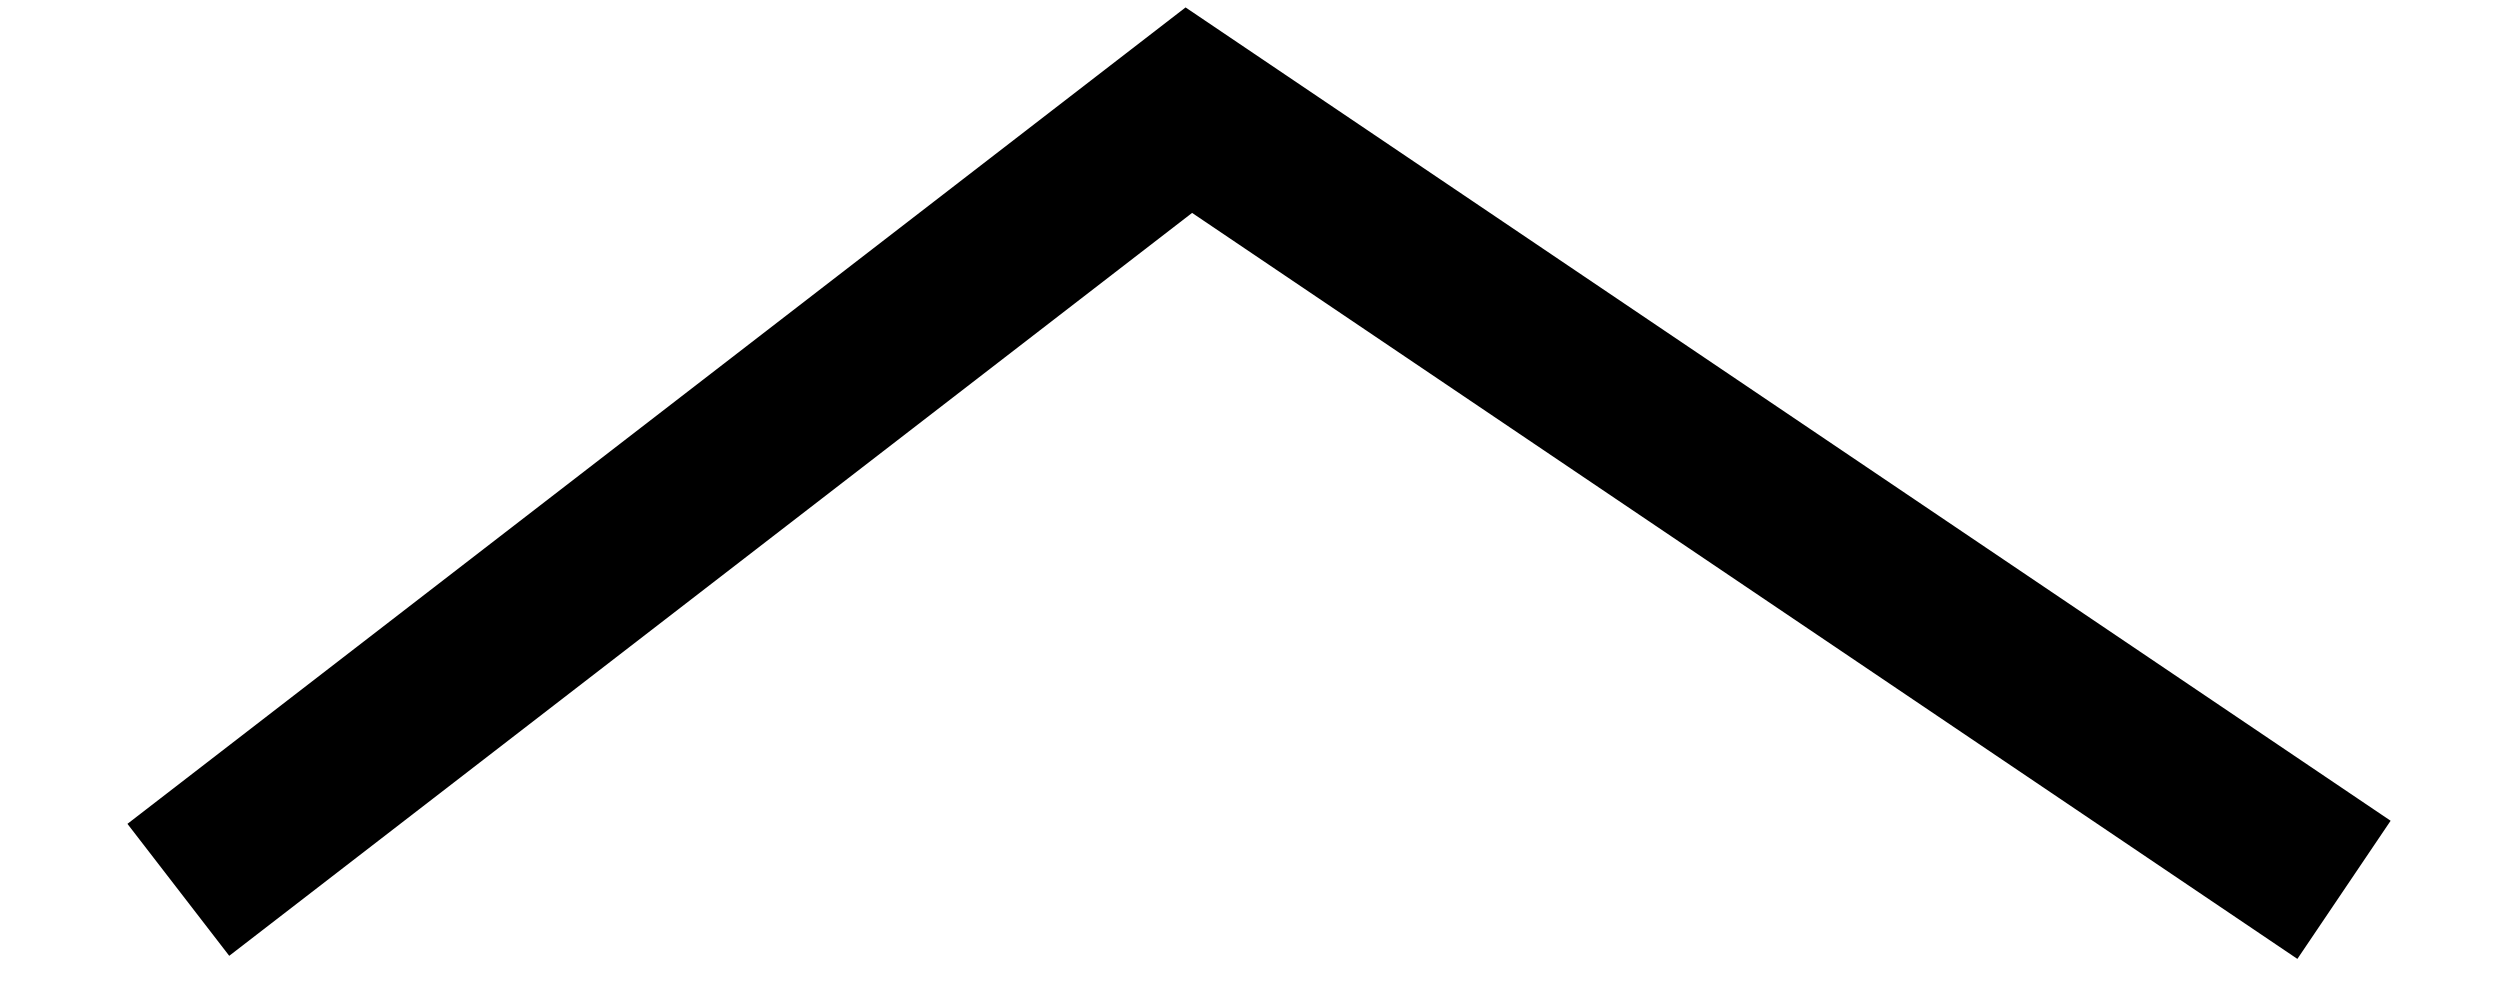 <svg width="15" height="6" viewBox="0 0 15 6" fill="none" xmlns="http://www.w3.org/2000/svg">
<path d="M1.07 5.339C3.091 3.78 7.133 0.661 7.133 0.661C9.443 2.22 14.064 5.339 14.064 5.339" stroke="black"/>
</svg>
